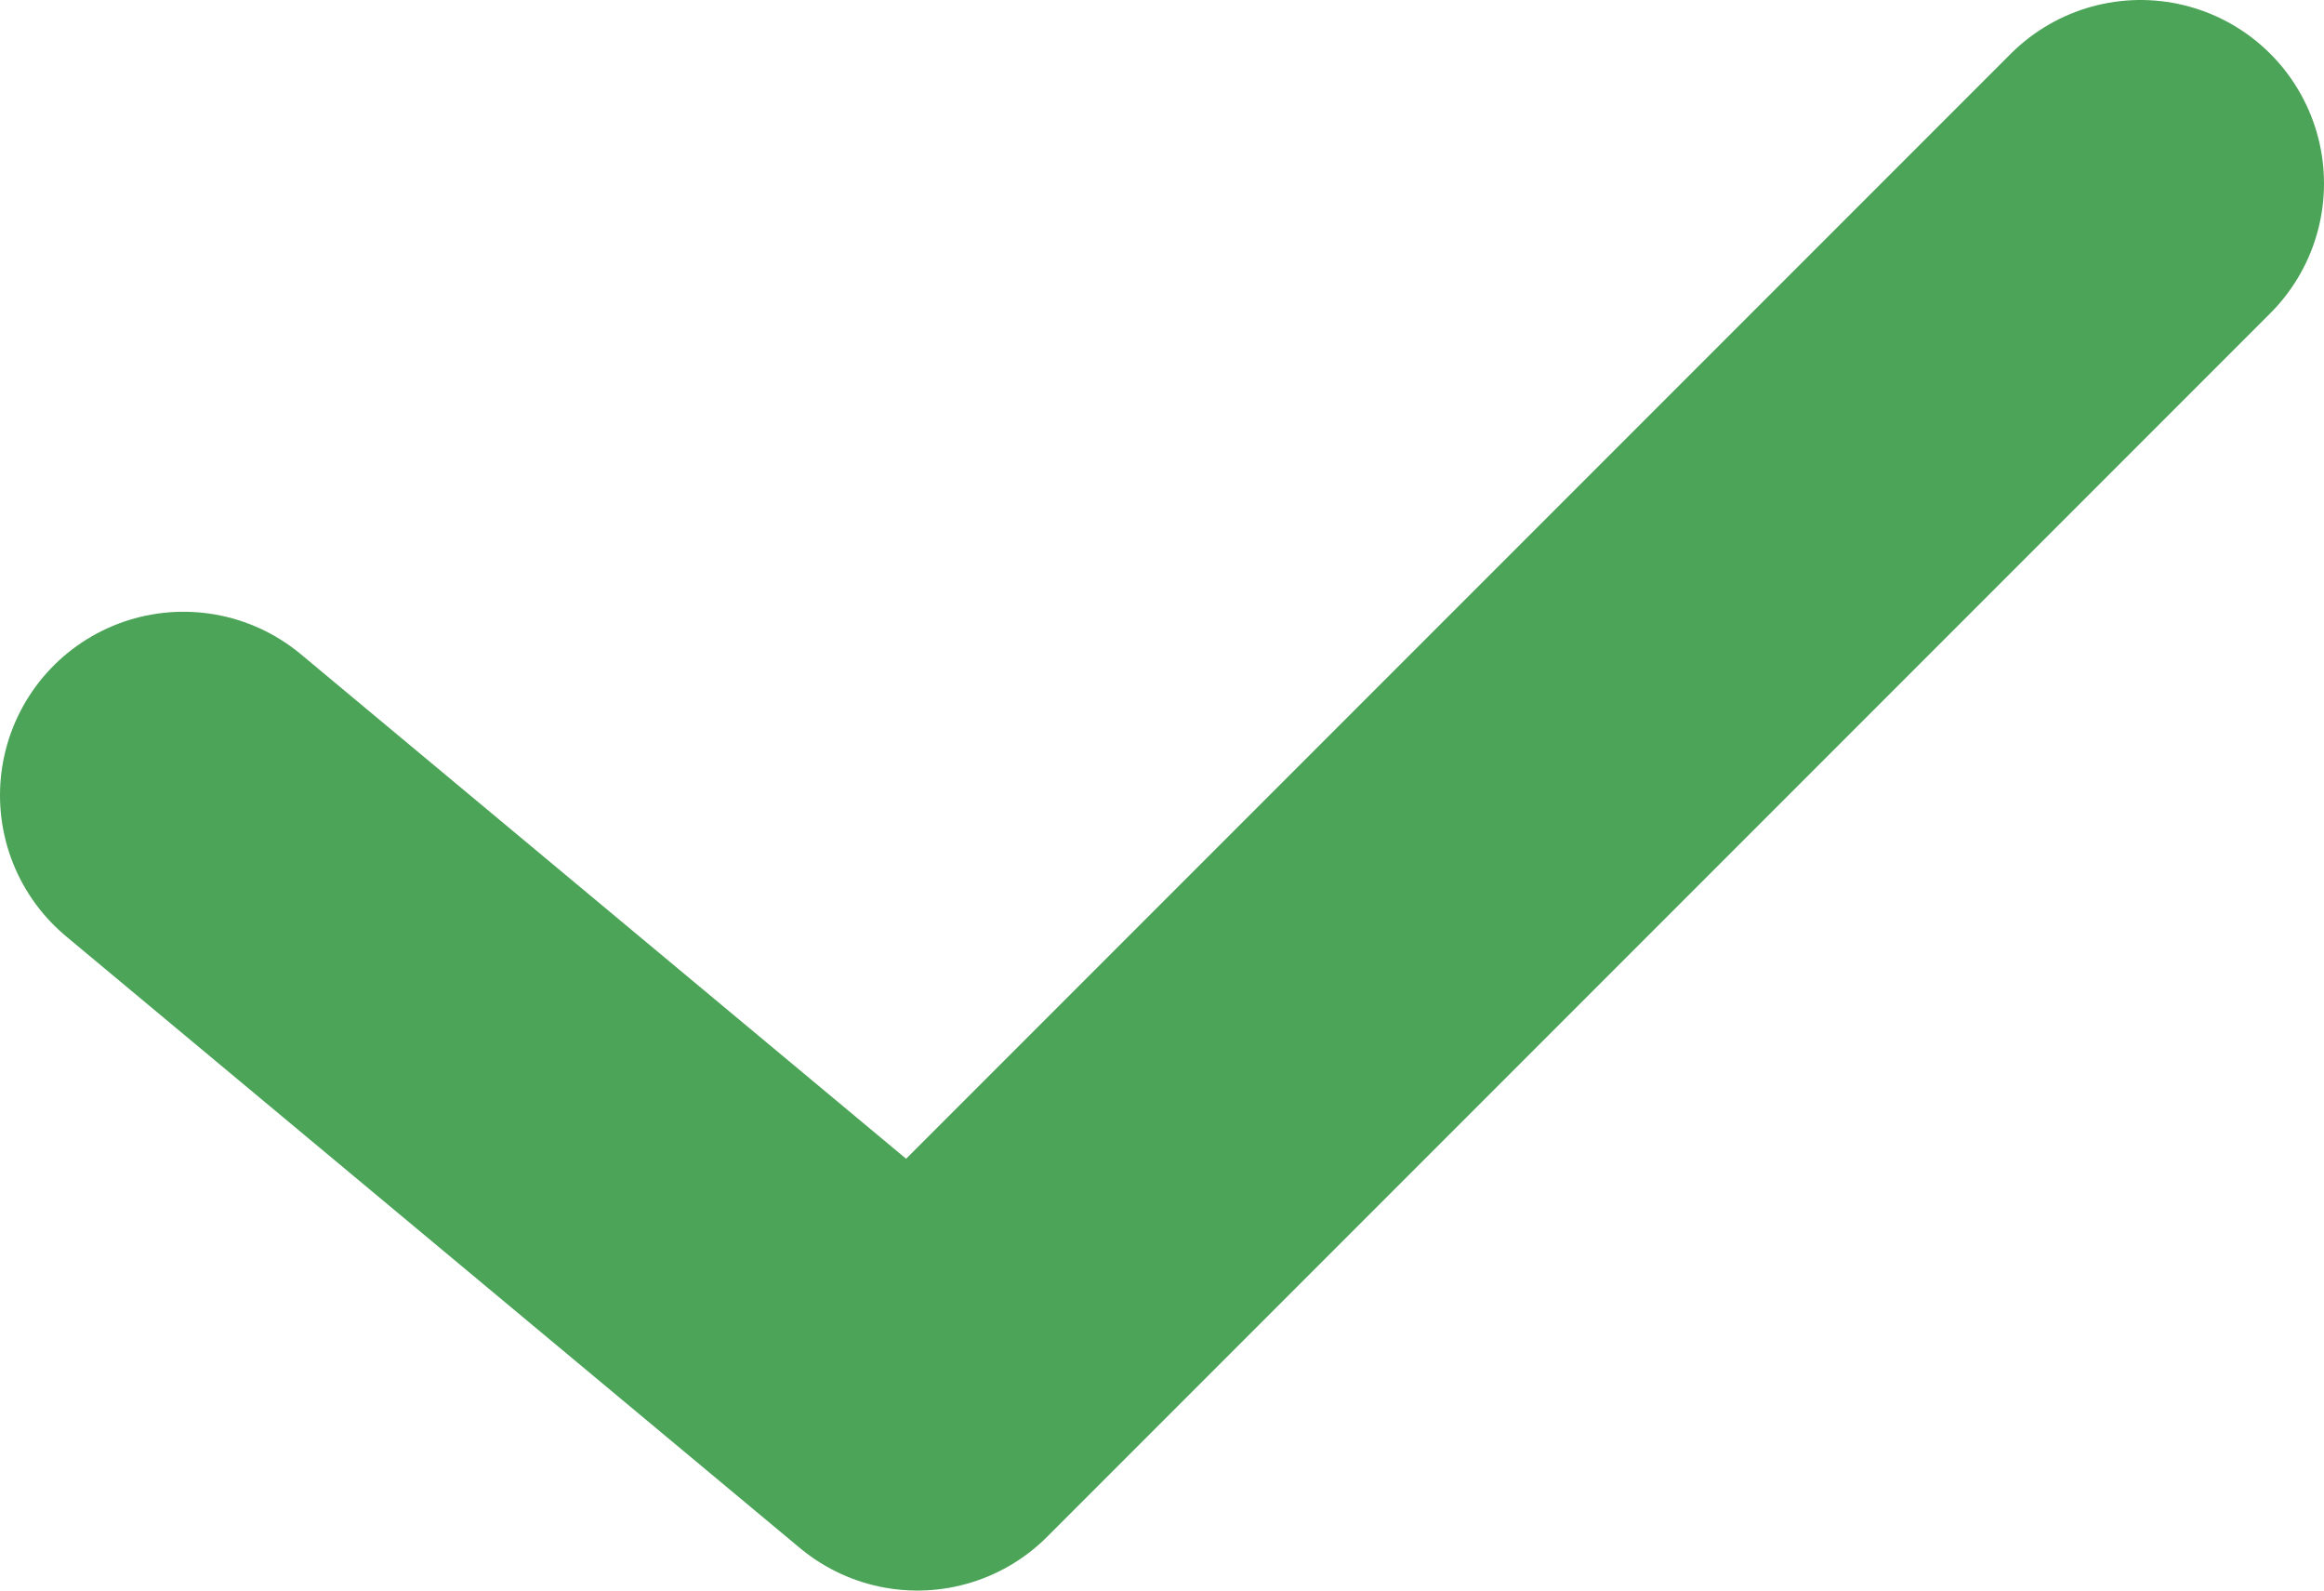 <svg width="19" height="13" viewBox="0 0 19 13" fill="none" xmlns="http://www.w3.org/2000/svg">
<path d="M1.5 6.5L7.5 11.5L17.5 1.5" stroke="#4BA457" stroke-width="3" stroke-linecap="round" stroke-linejoin="round"/>
</svg>

